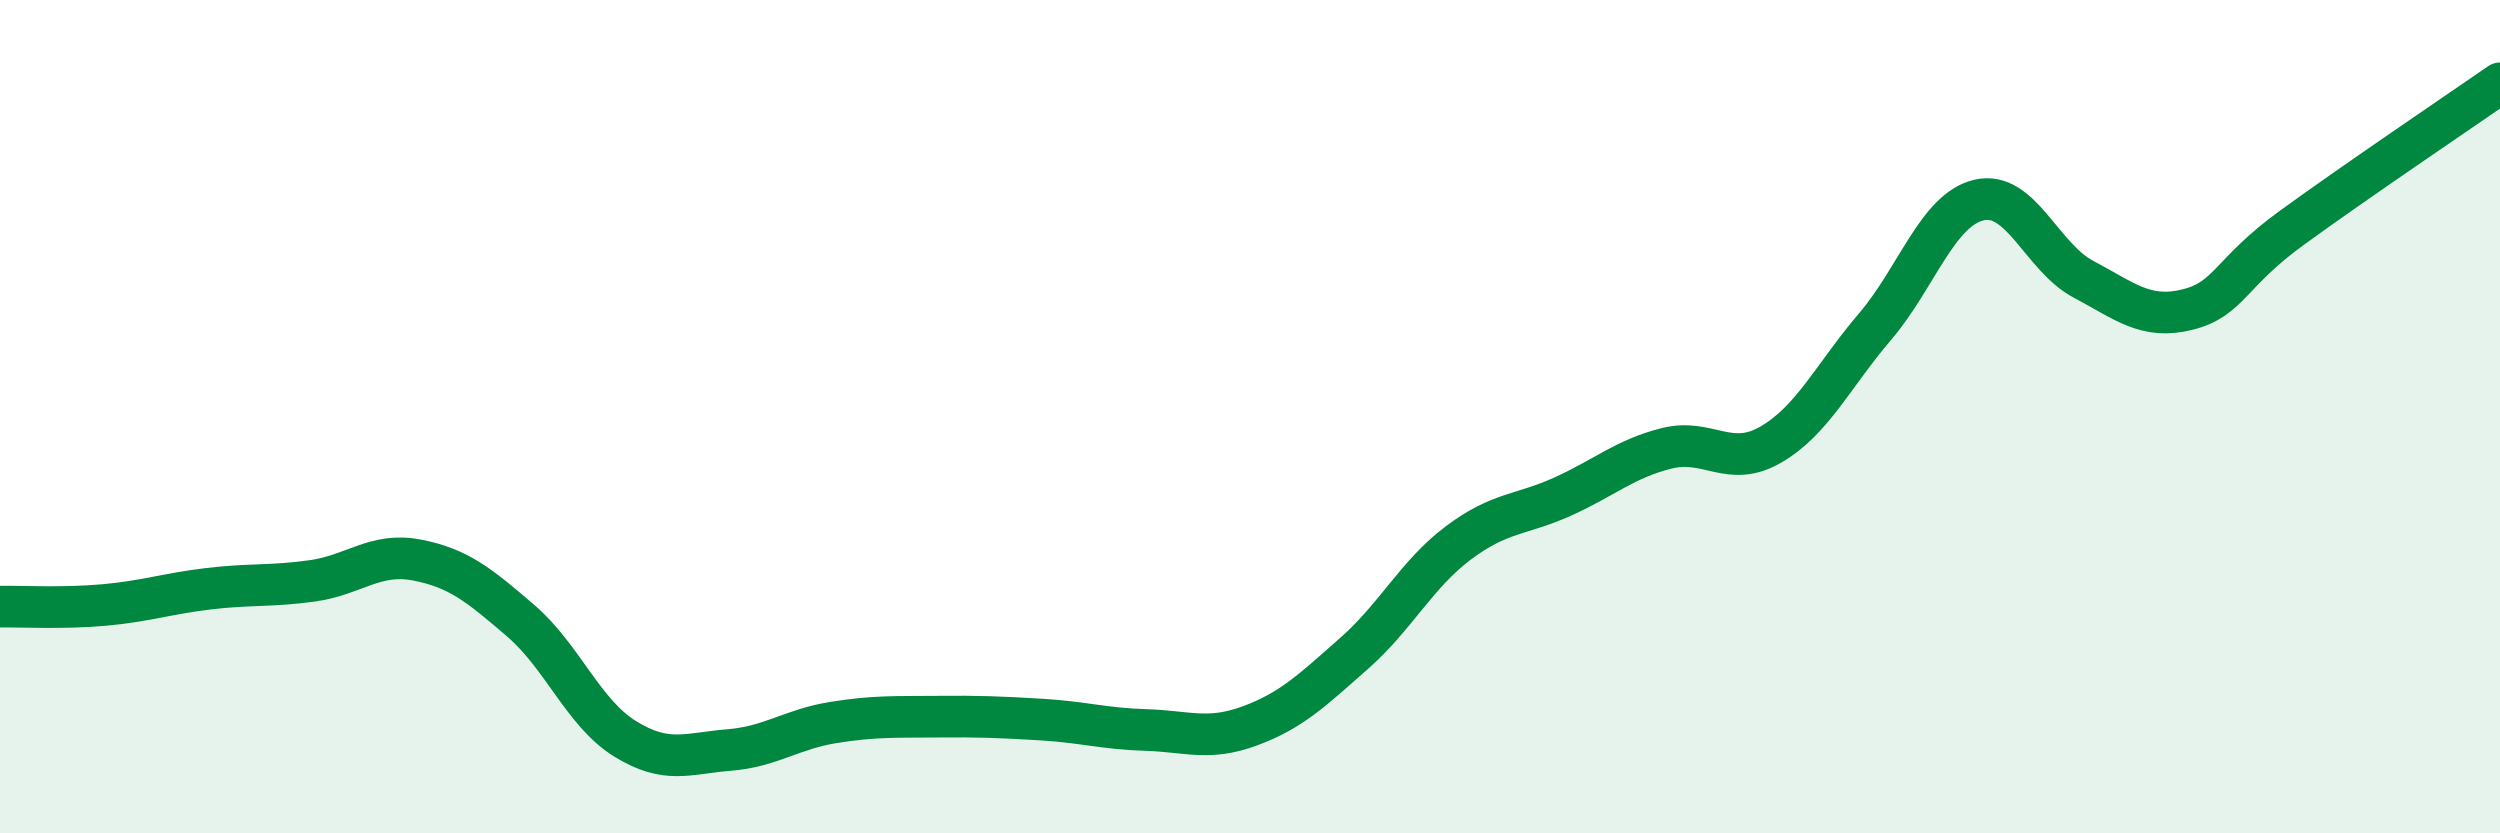 
    <svg width="60" height="20" viewBox="0 0 60 20" xmlns="http://www.w3.org/2000/svg">
      <path
        d="M 0,14.56 C 0.5,14.55 1.5,14.61 2.5,14.52 C 3.5,14.43 4,14.25 5,14.13 C 6,14.01 6.5,14.08 7.5,13.94 C 8.5,13.8 9,13.25 10,13.44 C 11,13.63 11.5,14.04 12.5,14.9 C 13.5,15.76 14,17.11 15,17.73 C 16,18.35 16.5,18.08 17.5,18 C 18.5,17.92 19,17.5 20,17.34 C 21,17.18 21.5,17.21 22.5,17.2 C 23.5,17.19 24,17.21 25,17.27 C 26,17.33 26.5,17.49 27.5,17.52 C 28.5,17.55 29,17.79 30,17.42 C 31,17.05 31.5,16.56 32.5,15.68 C 33.5,14.8 34,13.78 35,13.03 C 36,12.28 36.5,12.37 37.5,11.92 C 38.5,11.47 39,11.01 40,10.76 C 41,10.51 41.5,11.25 42.5,10.67 C 43.5,10.09 44,9.01 45,7.84 C 46,6.67 46.5,5.03 47.5,4.8 C 48.5,4.57 49,6.17 50,6.7 C 51,7.23 51.5,7.68 52.5,7.43 C 53.5,7.18 53.5,6.56 55,5.47 C 56.5,4.38 59,2.69 60,2L60 20L0 20Z"
        fill="#008740"
        opacity="0.1"
        stroke-linecap="round"
        stroke-linejoin="round"
      />
      <path
        d="M 0,14.56 C 0.5,14.55 1.5,14.61 2.5,14.52 C 3.5,14.43 4,14.25 5,14.13 C 6,14.01 6.5,14.08 7.5,13.94 C 8.5,13.8 9,13.25 10,13.44 C 11,13.63 11.5,14.04 12.5,14.9 C 13.5,15.76 14,17.11 15,17.73 C 16,18.35 16.5,18.08 17.5,18 C 18.5,17.92 19,17.5 20,17.34 C 21,17.18 21.5,17.21 22.5,17.2 C 23.5,17.19 24,17.21 25,17.27 C 26,17.33 26.5,17.49 27.5,17.52 C 28.5,17.55 29,17.79 30,17.42 C 31,17.05 31.5,16.56 32.5,15.68 C 33.5,14.8 34,13.78 35,13.03 C 36,12.28 36.5,12.37 37.5,11.92 C 38.5,11.47 39,11.01 40,10.76 C 41,10.51 41.5,11.25 42.5,10.67 C 43.5,10.09 44,9.01 45,7.84 C 46,6.67 46.5,5.03 47.5,4.8 C 48.5,4.57 49,6.17 50,6.7 C 51,7.23 51.5,7.68 52.5,7.43 C 53.5,7.18 53.5,6.56 55,5.47 C 56.5,4.38 59,2.69 60,2"
        stroke="#008740"
        stroke-width="1"
        fill="none"
        stroke-linecap="round"
        stroke-linejoin="round"
      />
    </svg>
  